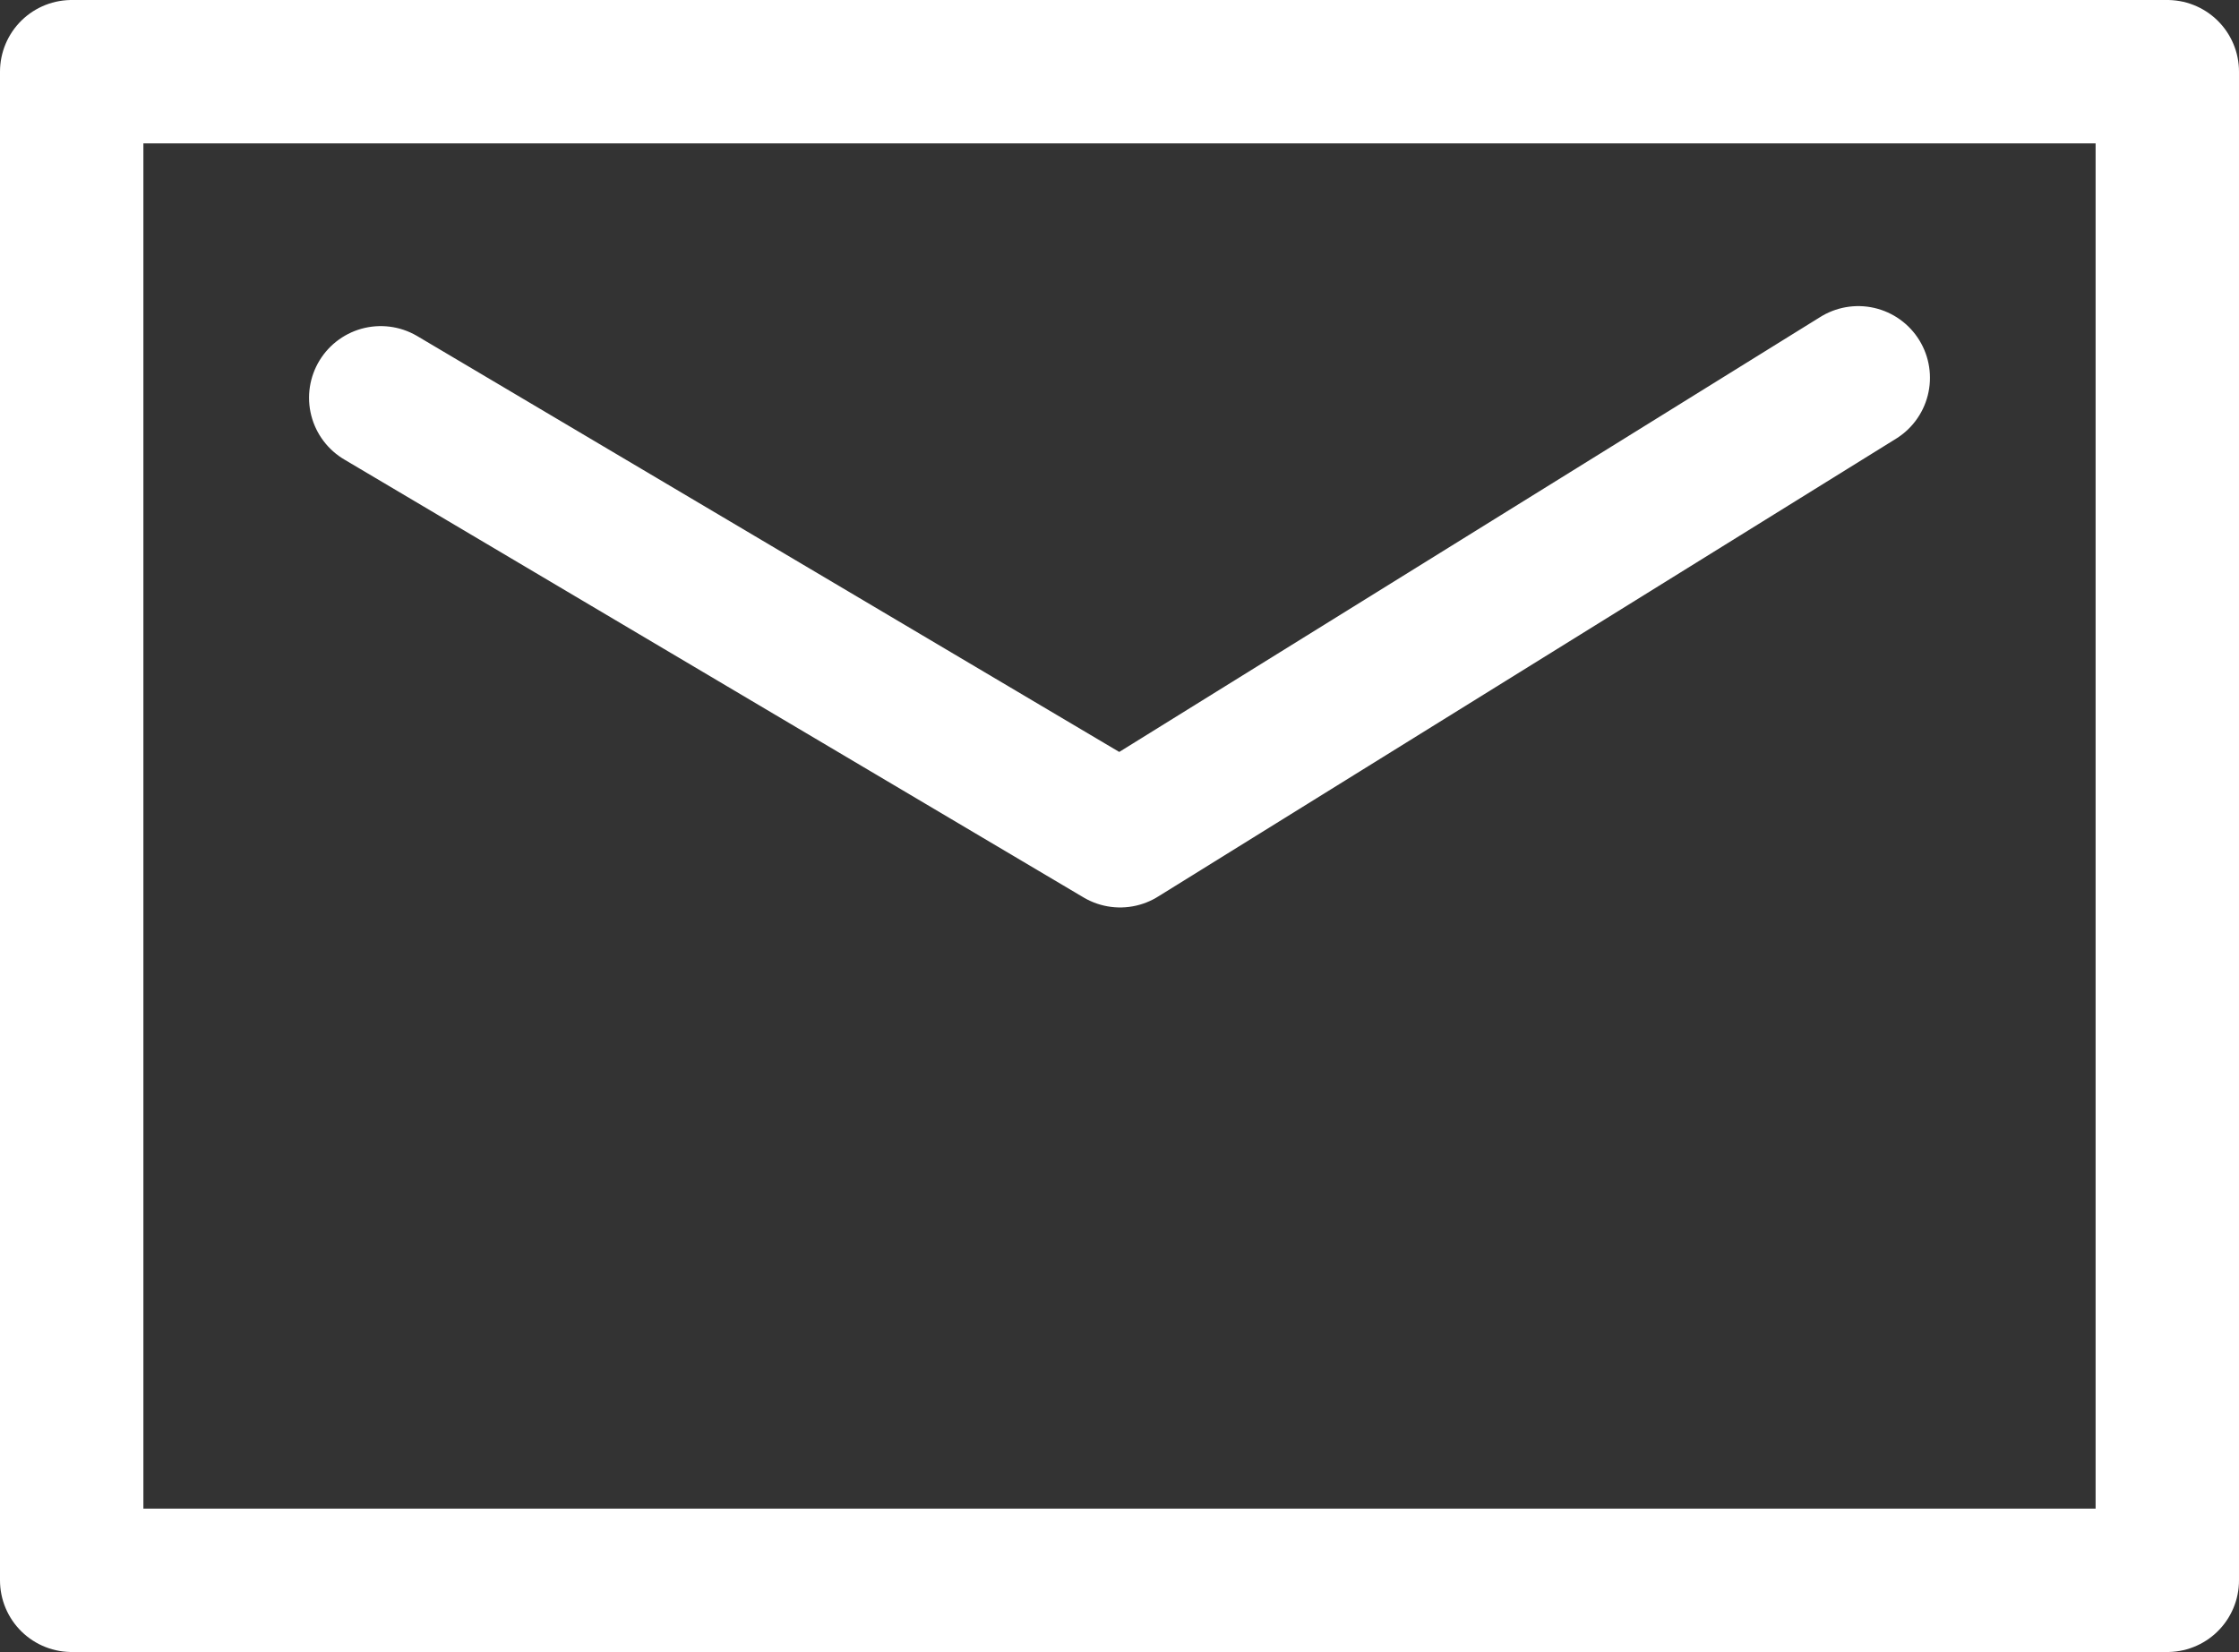 <svg xmlns="http://www.w3.org/2000/svg" viewBox="0 0 296.68 218.95"><rect x="0" y="0" width="296.68" height="218.95" fill="#333333" stroke="none"/><defs><style>.cls-1{fill:none;stroke:#fff;stroke-linecap:round;stroke-linejoin:round;stroke-width:19px;}</style></defs><title>アセット 10</title><g id="レイヤー_2" data-name="レイヤー 2"><g id="レイヤー_1-2" data-name="レイヤー 1"><rect class="cls-1" x="9.5" y="9.5" width="277.68" height="199.95"/><polyline class="cls-1" points="50.45 52.72 148.42 110.77 246.23 50.07"/></g></g></svg>